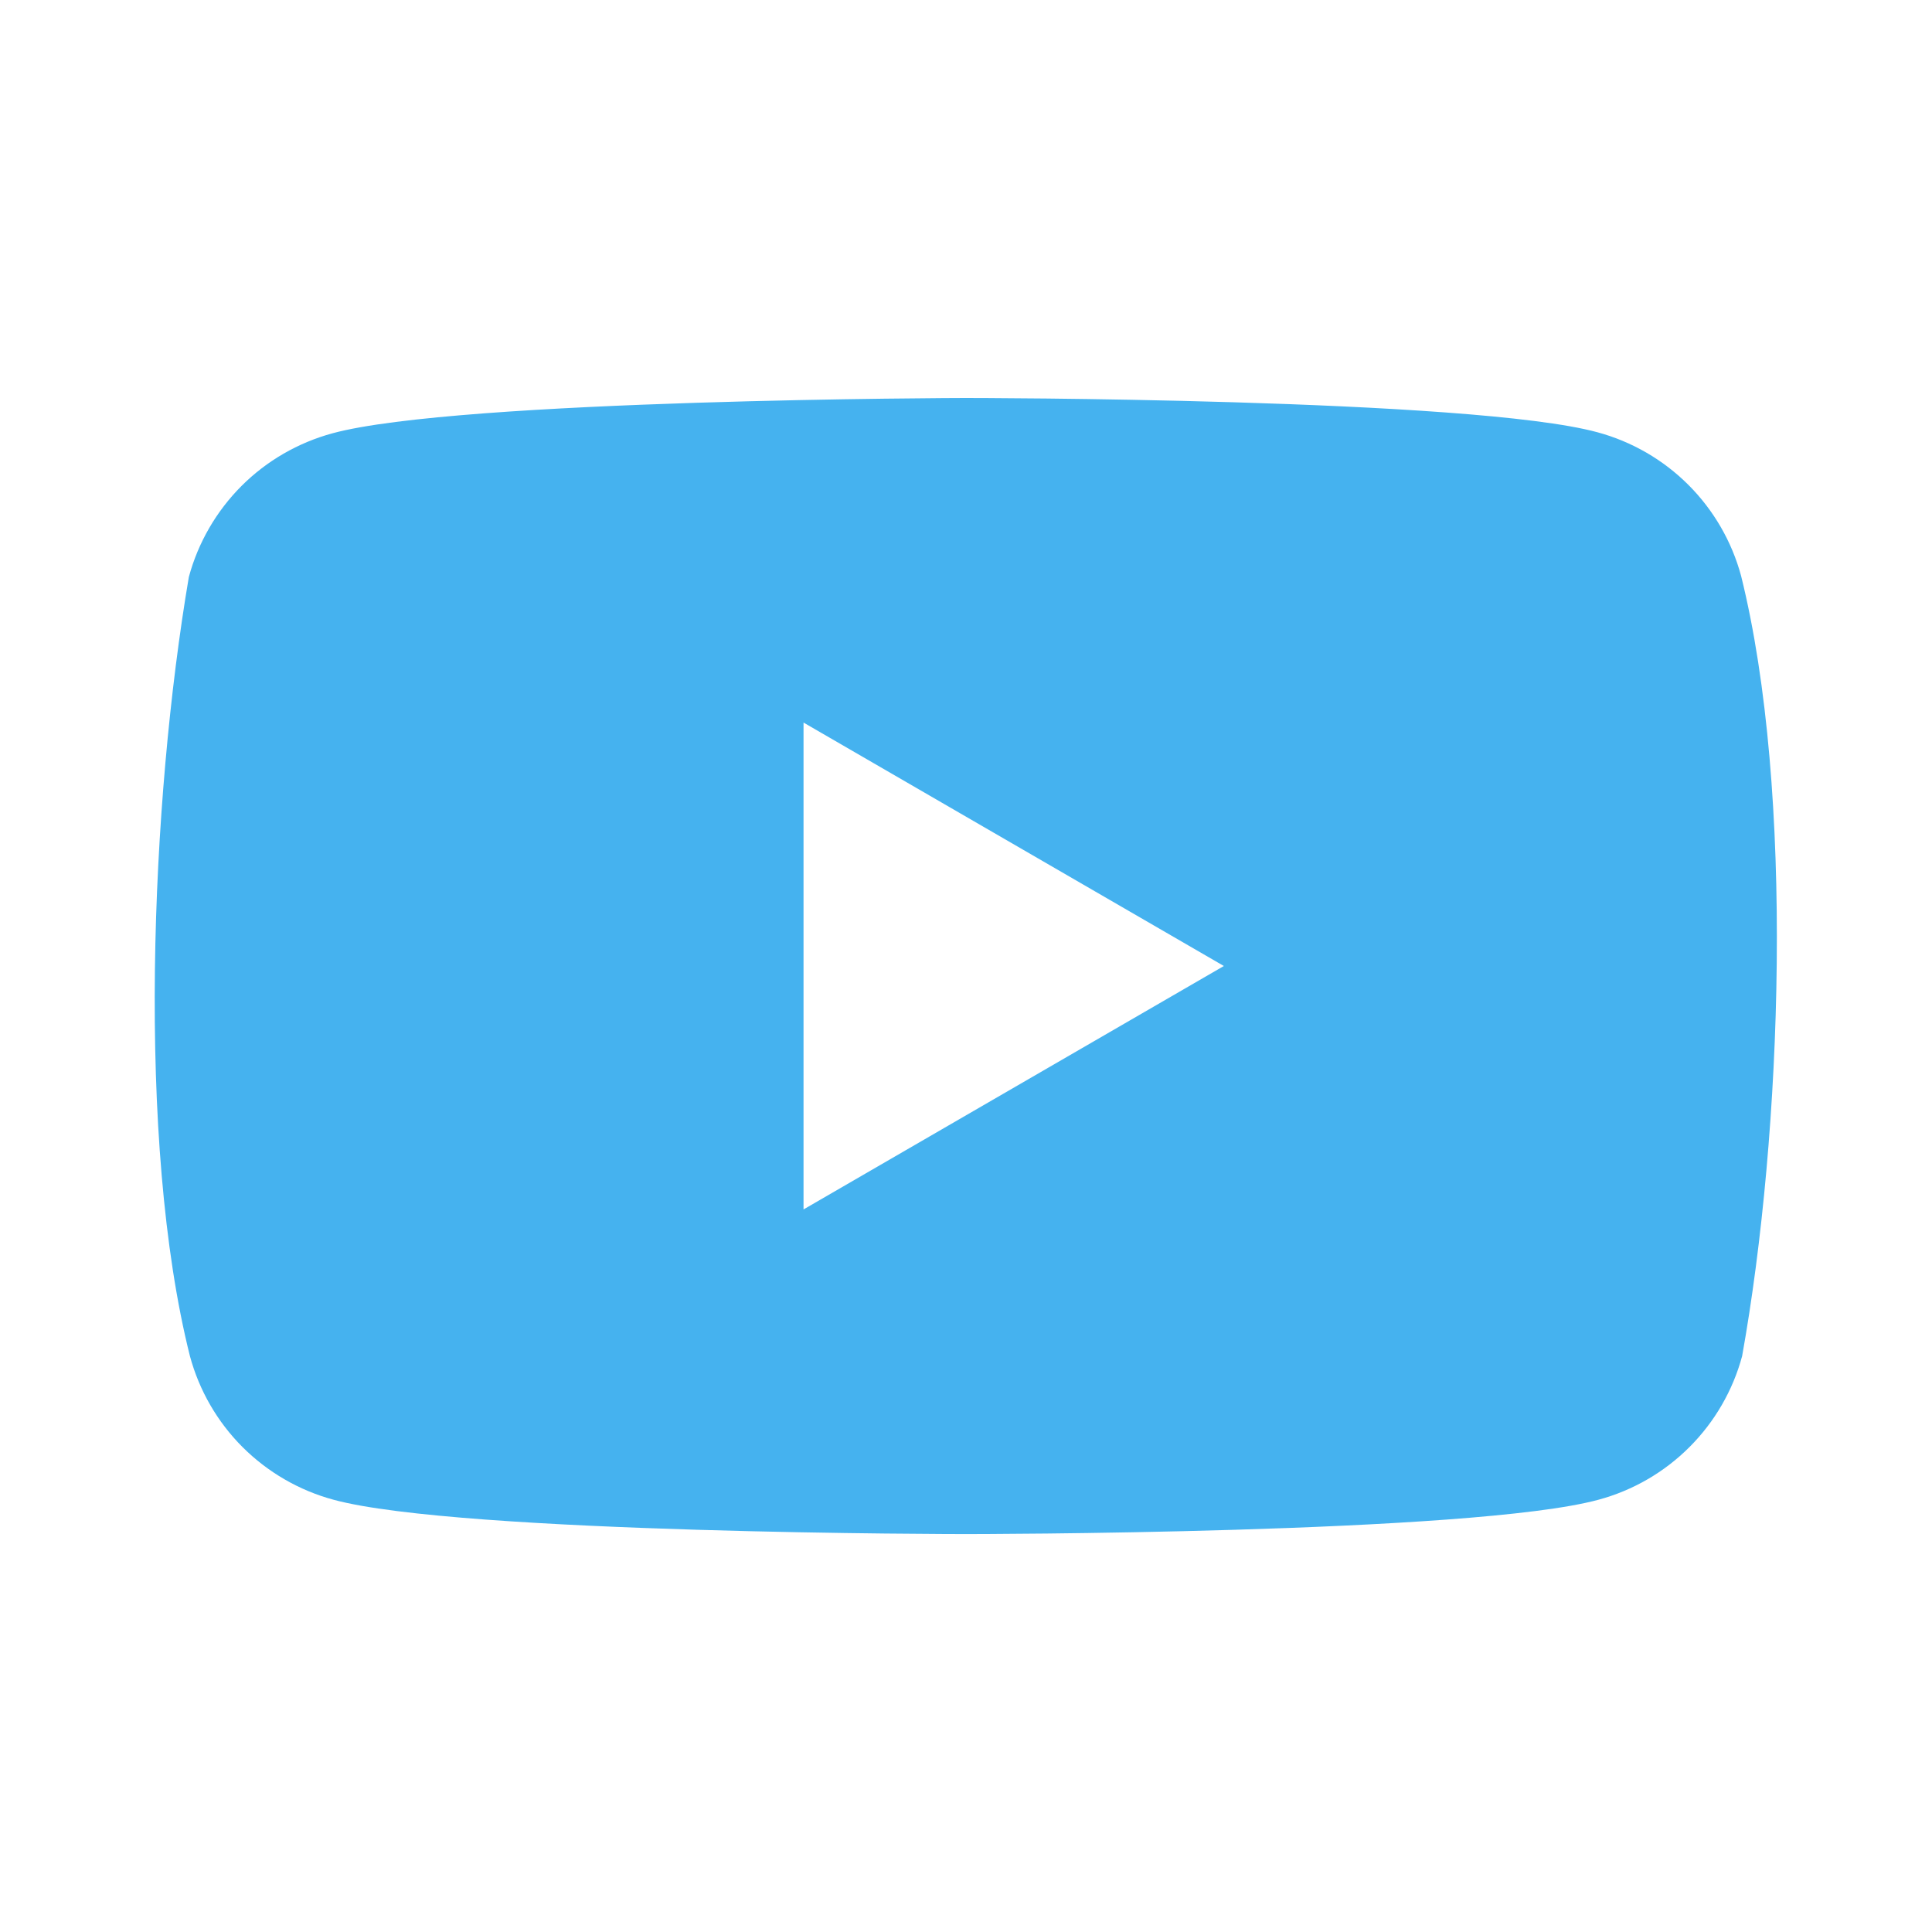 <svg width="32" height="32" viewBox="0 0 32 32" fill="none" xmlns="http://www.w3.org/2000/svg">
<path fill-rule="evenodd" clip-rule="evenodd" d="M27.966 8.032C28.383 8.449 28.684 8.969 28.838 9.538C29.725 13.11 29.52 18.752 28.855 22.462C28.701 23.032 28.4 23.551 27.983 23.968C27.566 24.385 27.047 24.686 26.477 24.84C24.392 25.409 16 25.409 16 25.409C16 25.409 7.608 25.409 5.523 24.84C4.954 24.686 4.435 24.385 4.017 23.968C3.6 23.551 3.3 23.032 3.146 22.462C2.253 18.905 2.498 13.26 3.128 9.556C3.282 8.986 3.583 8.467 4 8.049C4.417 7.632 4.937 7.332 5.506 7.177C7.591 6.609 15.983 6.592 15.983 6.592C15.983 6.592 24.375 6.592 26.46 7.16C27.029 7.314 27.549 7.615 27.966 8.032ZM20.271 16L13.309 20.032V11.968L20.271 16Z" fill="#45B2EF"/>
</svg>
